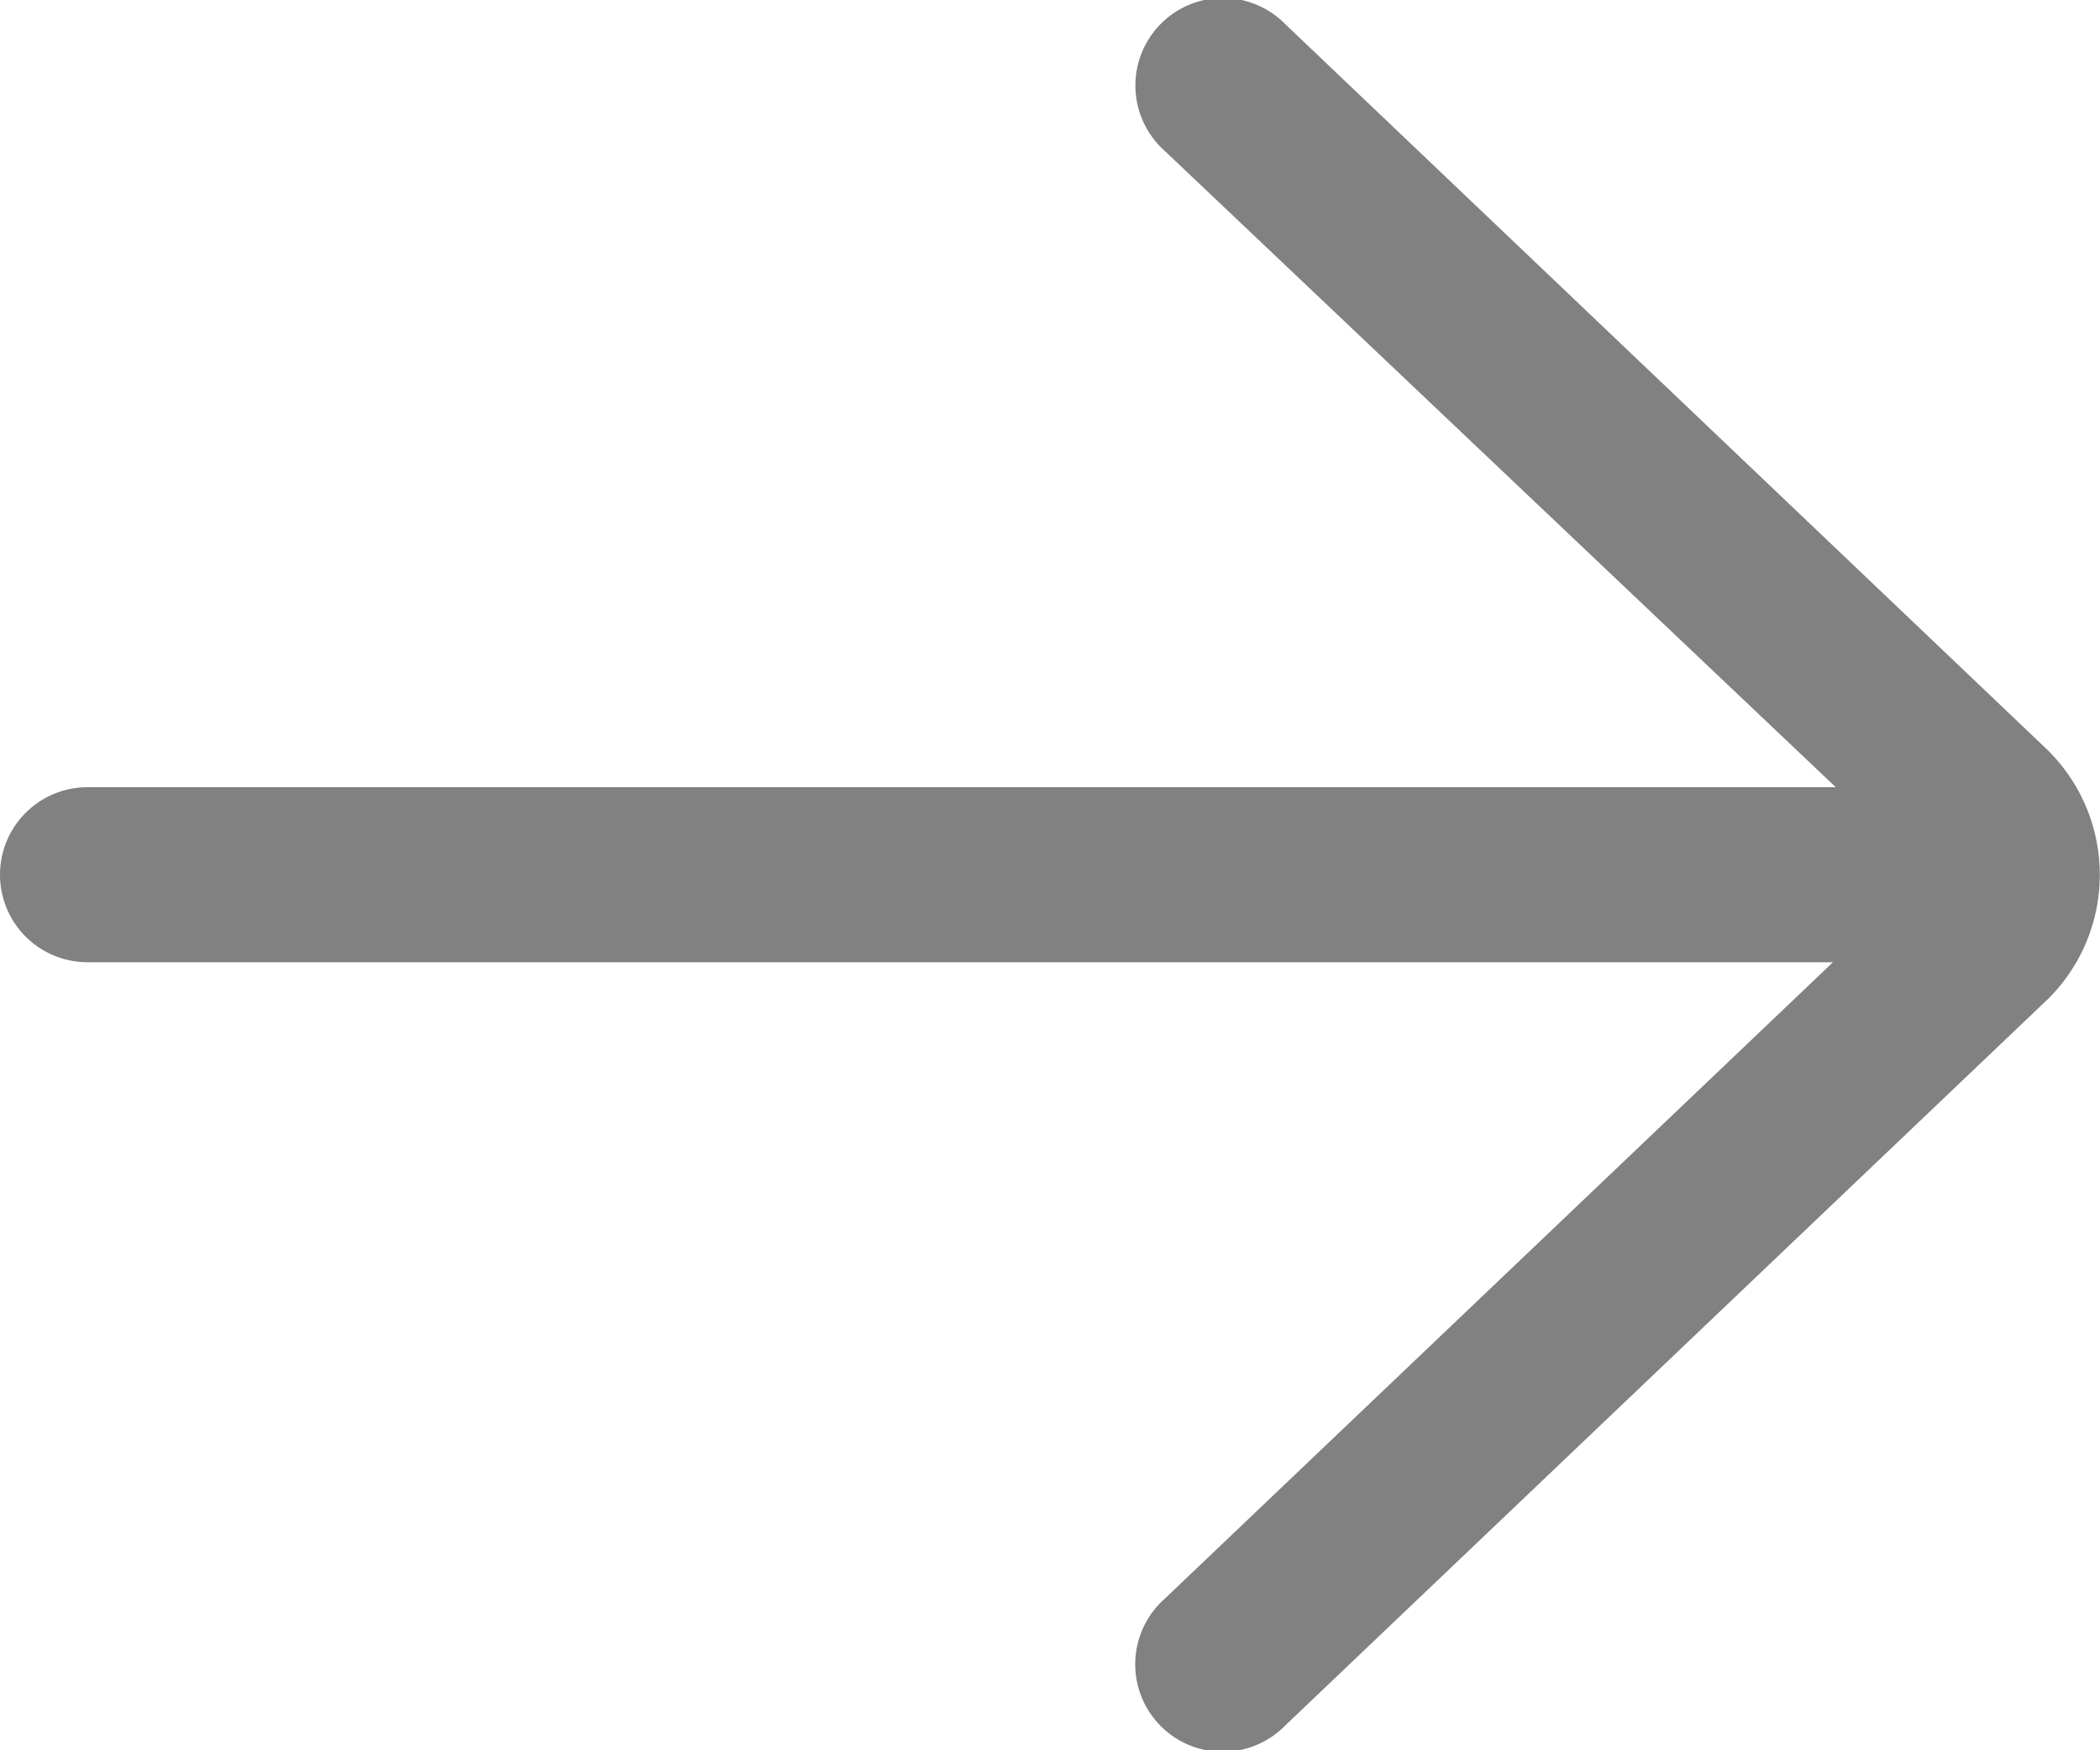 <svg xmlns="http://www.w3.org/2000/svg" width="12.001" height="10" viewBox="0 0 12.001 10">
  <path id="post-arrow" d="M254.345,248.64a.5.5,0,1,0-.689.724L257.491,253H247.5a.5.5,0,1,0,0,1h9.975l-3.82,3.638a.5.5,0,1,0,.689.724l4.363-4.155a1,1,0,0,0-.009-1.423Z" transform="translate(-247 -248.502)" fill="#818181"/>
</svg>
